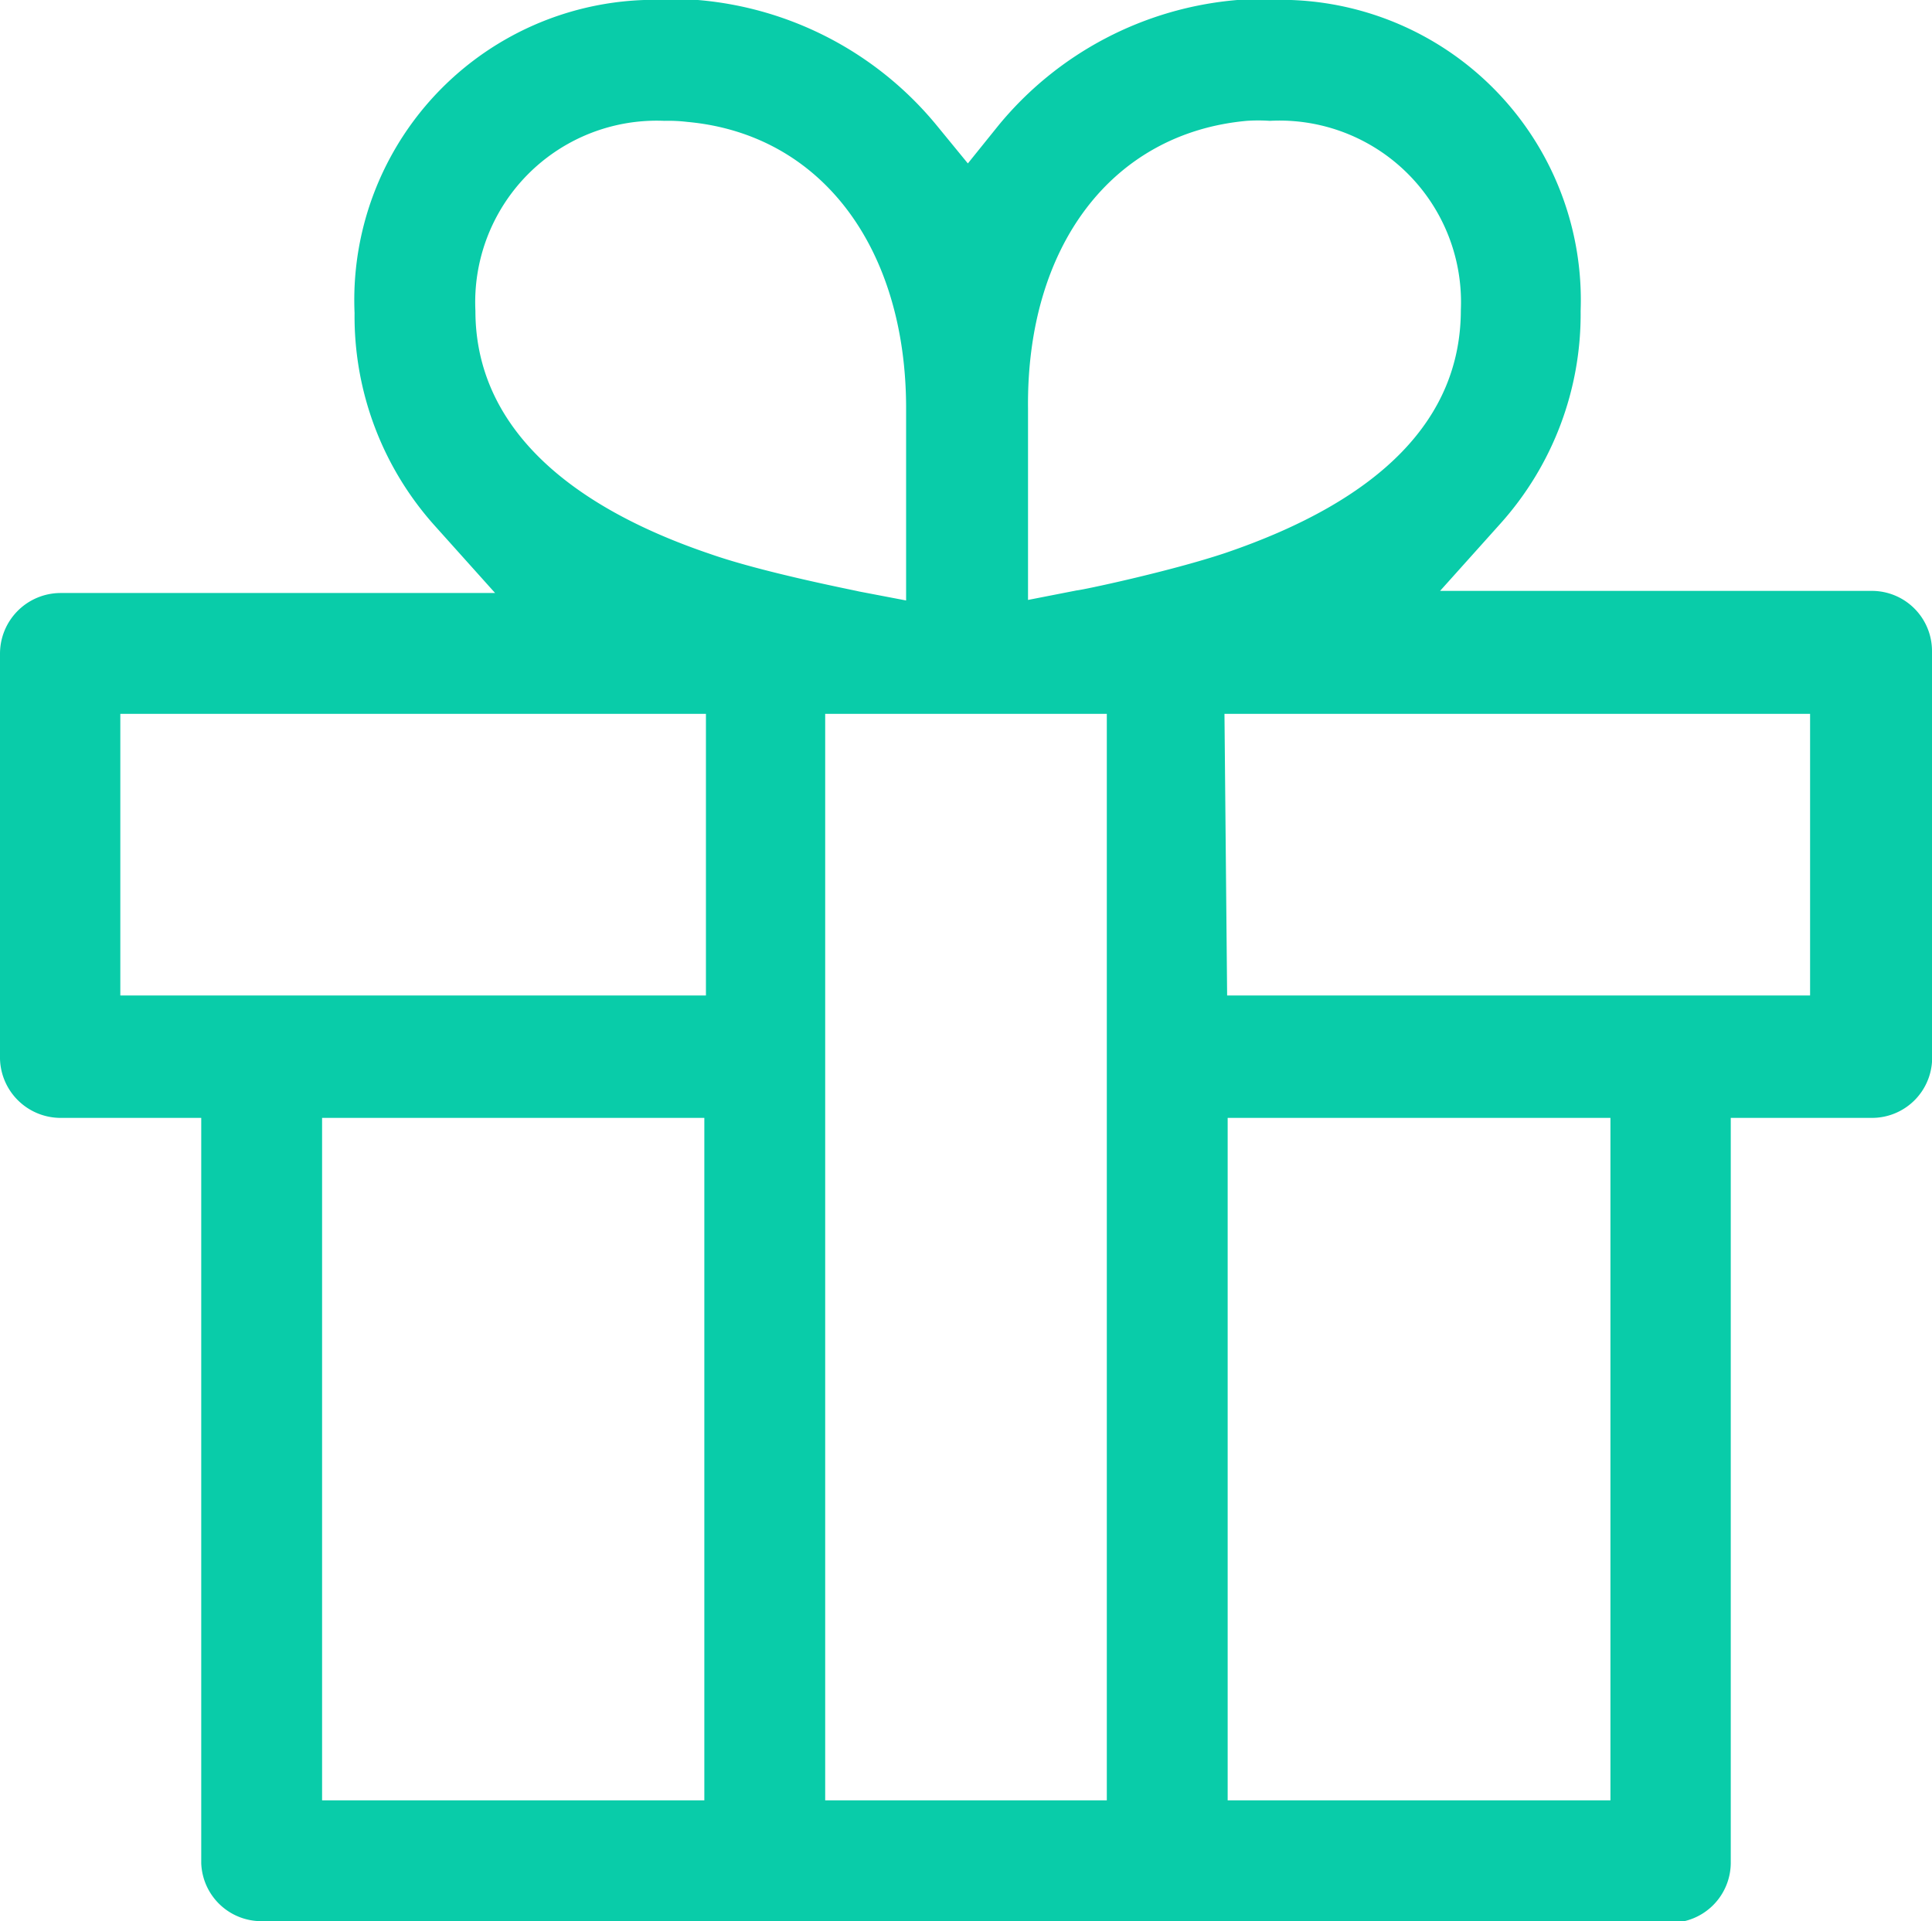<svg xmlns="http://www.w3.org/2000/svg" viewBox="0 0 36.29 36.09"><defs><style>.cls-1{fill:#09cca9;fill-rule:evenodd;}</style></defs><g id="Layer_2" data-name="Layer 2"><g id="Layer_1-2" data-name="Layer 1"><path class="cls-1" d="M4.92,36.09A1.13,1.13,0,0,1,3.78,35V21H1.14A1.14,1.14,0,0,1,0,19.83V12.28a1.14,1.14,0,0,1,1.13-1.14H9.3L8.17,9.88a5.89,5.89,0,0,1-1.51-4A5.64,5.64,0,0,1,12.49,0l.62,0a6.51,6.51,0,0,1,4.48,2.35l.59.72.58-.72A6.51,6.51,0,0,1,23.24,0l.62,0a5.64,5.64,0,0,1,5.83,5.84,5.89,5.89,0,0,1-1.51,4l-1.13,1.26h8.11a1.13,1.13,0,0,1,1.13,1.14v7.55A1.13,1.13,0,0,1,35.16,21H32.51V35a1.13,1.13,0,0,1-1.13,1.12Zm18.14-2.27h7.19V21H23.06Zm-7.56,0h5.29V13.41H15.5Zm-9.45,0h7.18V21H6.05Zm17-15.12H34V13.41h-11Zm-20.79,0h11V13.41h-11ZM23.85,2.27a3.17,3.17,0,0,0-.43,0c-2.53.23-4.14,2.35-4.11,5.4l0,3.6.92-.18c.07,0,1.73-.35,2.78-.7,2.94-1,4.43-2.53,4.43-4.57A3.41,3.41,0,0,0,23.85,2.27Zm-11.37,0A3.41,3.41,0,0,0,8.93,5.84c0,2,1.49,3.58,4.42,4.57,1,.35,2.71.68,2.78.7l.89.17,0-.9c0-.1,0-1.93,0-2.71,0-3-1.58-5.15-4.11-5.38A3,3,0,0,0,12.48,2.27Z"/></g></g></svg>